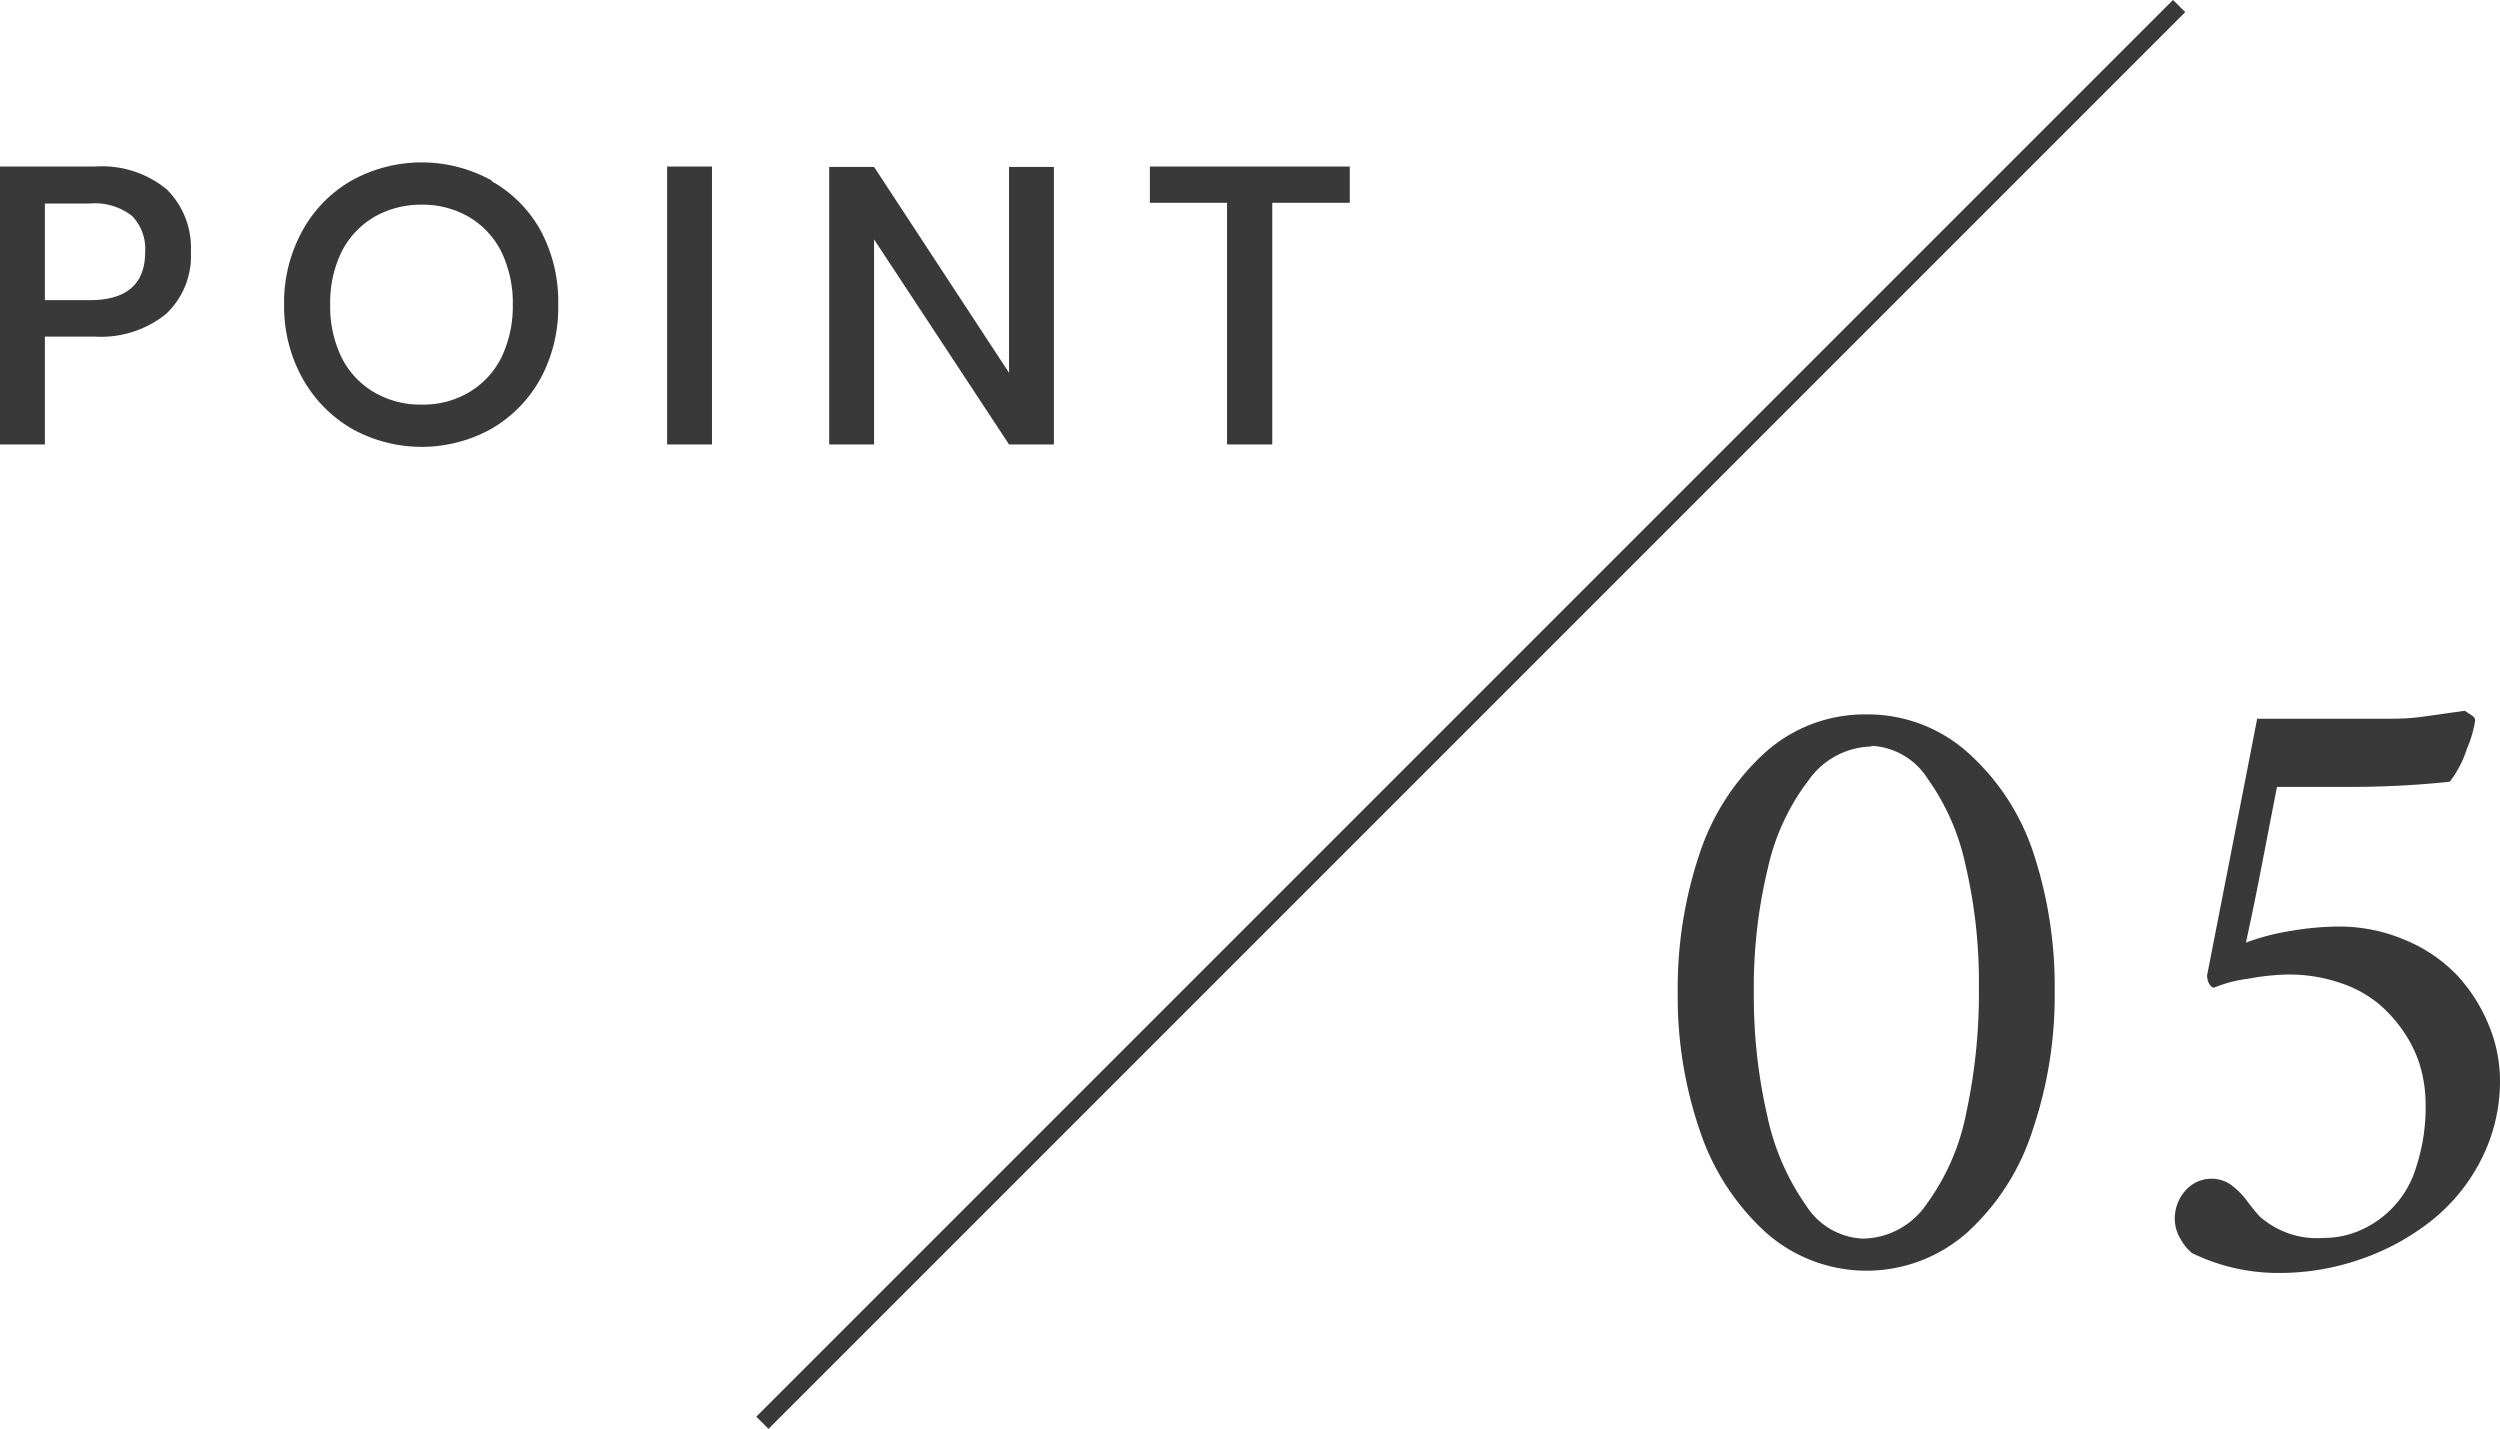 <svg id="レイヤー_1" data-name="レイヤー 1" xmlns="http://www.w3.org/2000/svg" viewBox="0 0 144.84 82.79"><defs><style>.cls-1{fill:#393939;}.cls-2{fill:none;stroke:#393939;stroke-miterlimit:10;}</style></defs><path class="cls-1" d="M2.68,20.11v6.25H.08V10.26H5.55a5.92,5.92,0,0,1,4.19,1.32,4.78,4.78,0,0,1,1.4,3.63A4.61,4.61,0,0,1,9.7,18.8a6,6,0,0,1-4.15,1.31Zm5.81-4.9a2.74,2.74,0,0,0-.76-2.09,3.5,3.5,0,0,0-2.45-.72H2.68V18h2.6C7.42,18,8.49,17.06,8.49,15.21Z" transform="translate(-0.08 -0.61)"/><path class="cls-1" d="M28.57,11.11A7.37,7.37,0,0,1,31.42,14a8.66,8.66,0,0,1,1,4.25,8.66,8.66,0,0,1-1,4.25,7.6,7.6,0,0,1-2.85,2.94,8.31,8.31,0,0,1-8.12,0,7.7,7.7,0,0,1-2.86-2.94,8.56,8.56,0,0,1-1.05-4.25A8.56,8.56,0,0,1,17.59,14a7.47,7.47,0,0,1,2.86-2.93,8.37,8.37,0,0,1,8.12,0Zm-6.81,2.07a4.87,4.87,0,0,0-1.88,2,6.69,6.69,0,0,0-.67,3.08,6.72,6.72,0,0,0,.67,3.08,4.84,4.84,0,0,0,1.88,2,5.3,5.3,0,0,0,2.76.71,5.2,5.2,0,0,0,2.73-.71,4.88,4.88,0,0,0,1.87-2,6.85,6.85,0,0,0,.67-3.08,6.82,6.82,0,0,0-.67-3.08,4.91,4.91,0,0,0-1.87-2,5.29,5.29,0,0,0-2.73-.71A5.4,5.4,0,0,0,21.76,13.18Z" transform="translate(-0.08 -0.61)"/><path class="cls-1" d="M41.33,10.26v16.1h-2.6V10.26Z" transform="translate(-0.08 -0.61)"/><path class="cls-1" d="M61.14,26.36h-2.6L50.72,14.48V26.36h-2.6V10.28h2.6l7.82,11.93V10.28h2.6Z" transform="translate(-0.08 -0.61)"/><path class="cls-1" d="M78.28,10.26v2.1H73.79v14H71.17v-14H66.7v-2.1Z" transform="translate(-0.08 -0.61)"/><line class="cls-2" x1="126.25" y1="0.35" x2="44.17" y2="82.43"/><path class="cls-1" d="M108.2,42a8.7,8.7,0,0,1,5.91,2.23A13.44,13.44,0,0,1,117.88,50a24.7,24.7,0,0,1,1.24,8.06,24.17,24.17,0,0,1-1.27,8A13.61,13.61,0,0,1,114.07,72a8.79,8.79,0,0,1-11.7,0,13.92,13.92,0,0,1-3.8-5.86,23.91,23.91,0,0,1-1.29-8,24.49,24.49,0,0,1,1.26-8.05,13.7,13.7,0,0,1,3.78-5.86A8.63,8.63,0,0,1,108.2,42Zm.3,1.86a4.57,4.57,0,0,0-3.62,1.93,13,13,0,0,0-2.38,5.13,29.33,29.33,0,0,0-.81,7.17,30.89,30.89,0,0,0,.78,7.17,14.06,14.06,0,0,0,2.26,5.21A4.1,4.1,0,0,0,108,72.37a4.54,4.54,0,0,0,3.7-2A13.25,13.25,0,0,0,114,65.07a33,33,0,0,0,.73-7.28,29.75,29.75,0,0,0-.78-7.08,13.39,13.39,0,0,0-2.2-5A4.08,4.08,0,0,0,108.5,43.82Z" transform="translate(-0.08 -0.61)"/><path class="cls-1" d="M135.5,54.29a9.75,9.75,0,0,1,3.95.79,8.82,8.82,0,0,1,3,2.05A9.6,9.6,0,0,1,144.27,60a8.42,8.42,0,0,1,.65,3.19,10,10,0,0,1-1.1,4.62,10.66,10.66,0,0,1-2.91,3.55,13.85,13.85,0,0,1-4.08,2.21,14.27,14.27,0,0,1-4.64.79,11.38,11.38,0,0,1-5.11-1.15,2.68,2.68,0,0,1-.65-.79,2.27,2.27,0,0,1-.35-1.12,2.44,2.44,0,0,1,.63-1.73,2,2,0,0,1,2.58-.35,4.62,4.62,0,0,1,1,1,10.82,10.82,0,0,0,.7.86,5,5,0,0,0,3.71,1.25,5.21,5.21,0,0,0,2.05-.41,5.8,5.8,0,0,0,3.32-3.71,11.11,11.11,0,0,0,.54-3.64,8,8,0,0,0-.26-2,7.13,7.13,0,0,0-.89-2,8.05,8.05,0,0,0-1.53-1.77,6.89,6.89,0,0,0-2.28-1.25,9.25,9.25,0,0,0-3.05-.48,13.92,13.92,0,0,0-2.25.24,7.92,7.92,0,0,0-2,.52c-.1,0-.2-.08-.28-.23a1,1,0,0,1-.12-.48q2.7-13.81,2.9-14.87h7.42c.6,0,1.28,0,2.05-.1l1.85-.26.71-.1.21.14.2.13a.4.4,0,0,1,.12.11.24.24,0,0,1,.07.18,6.43,6.43,0,0,1-.47,1.62,6.25,6.25,0,0,1-1,1.93,54.54,54.54,0,0,1-5.81.3H132c-.13.67-.32,1.63-.56,2.88s-.46,2.38-.66,3.38-.4,1.93-.58,2.76a13.42,13.42,0,0,1,2.62-.68A16.86,16.86,0,0,1,135.5,54.29Z" transform="translate(-0.08 -0.61)"/></svg>